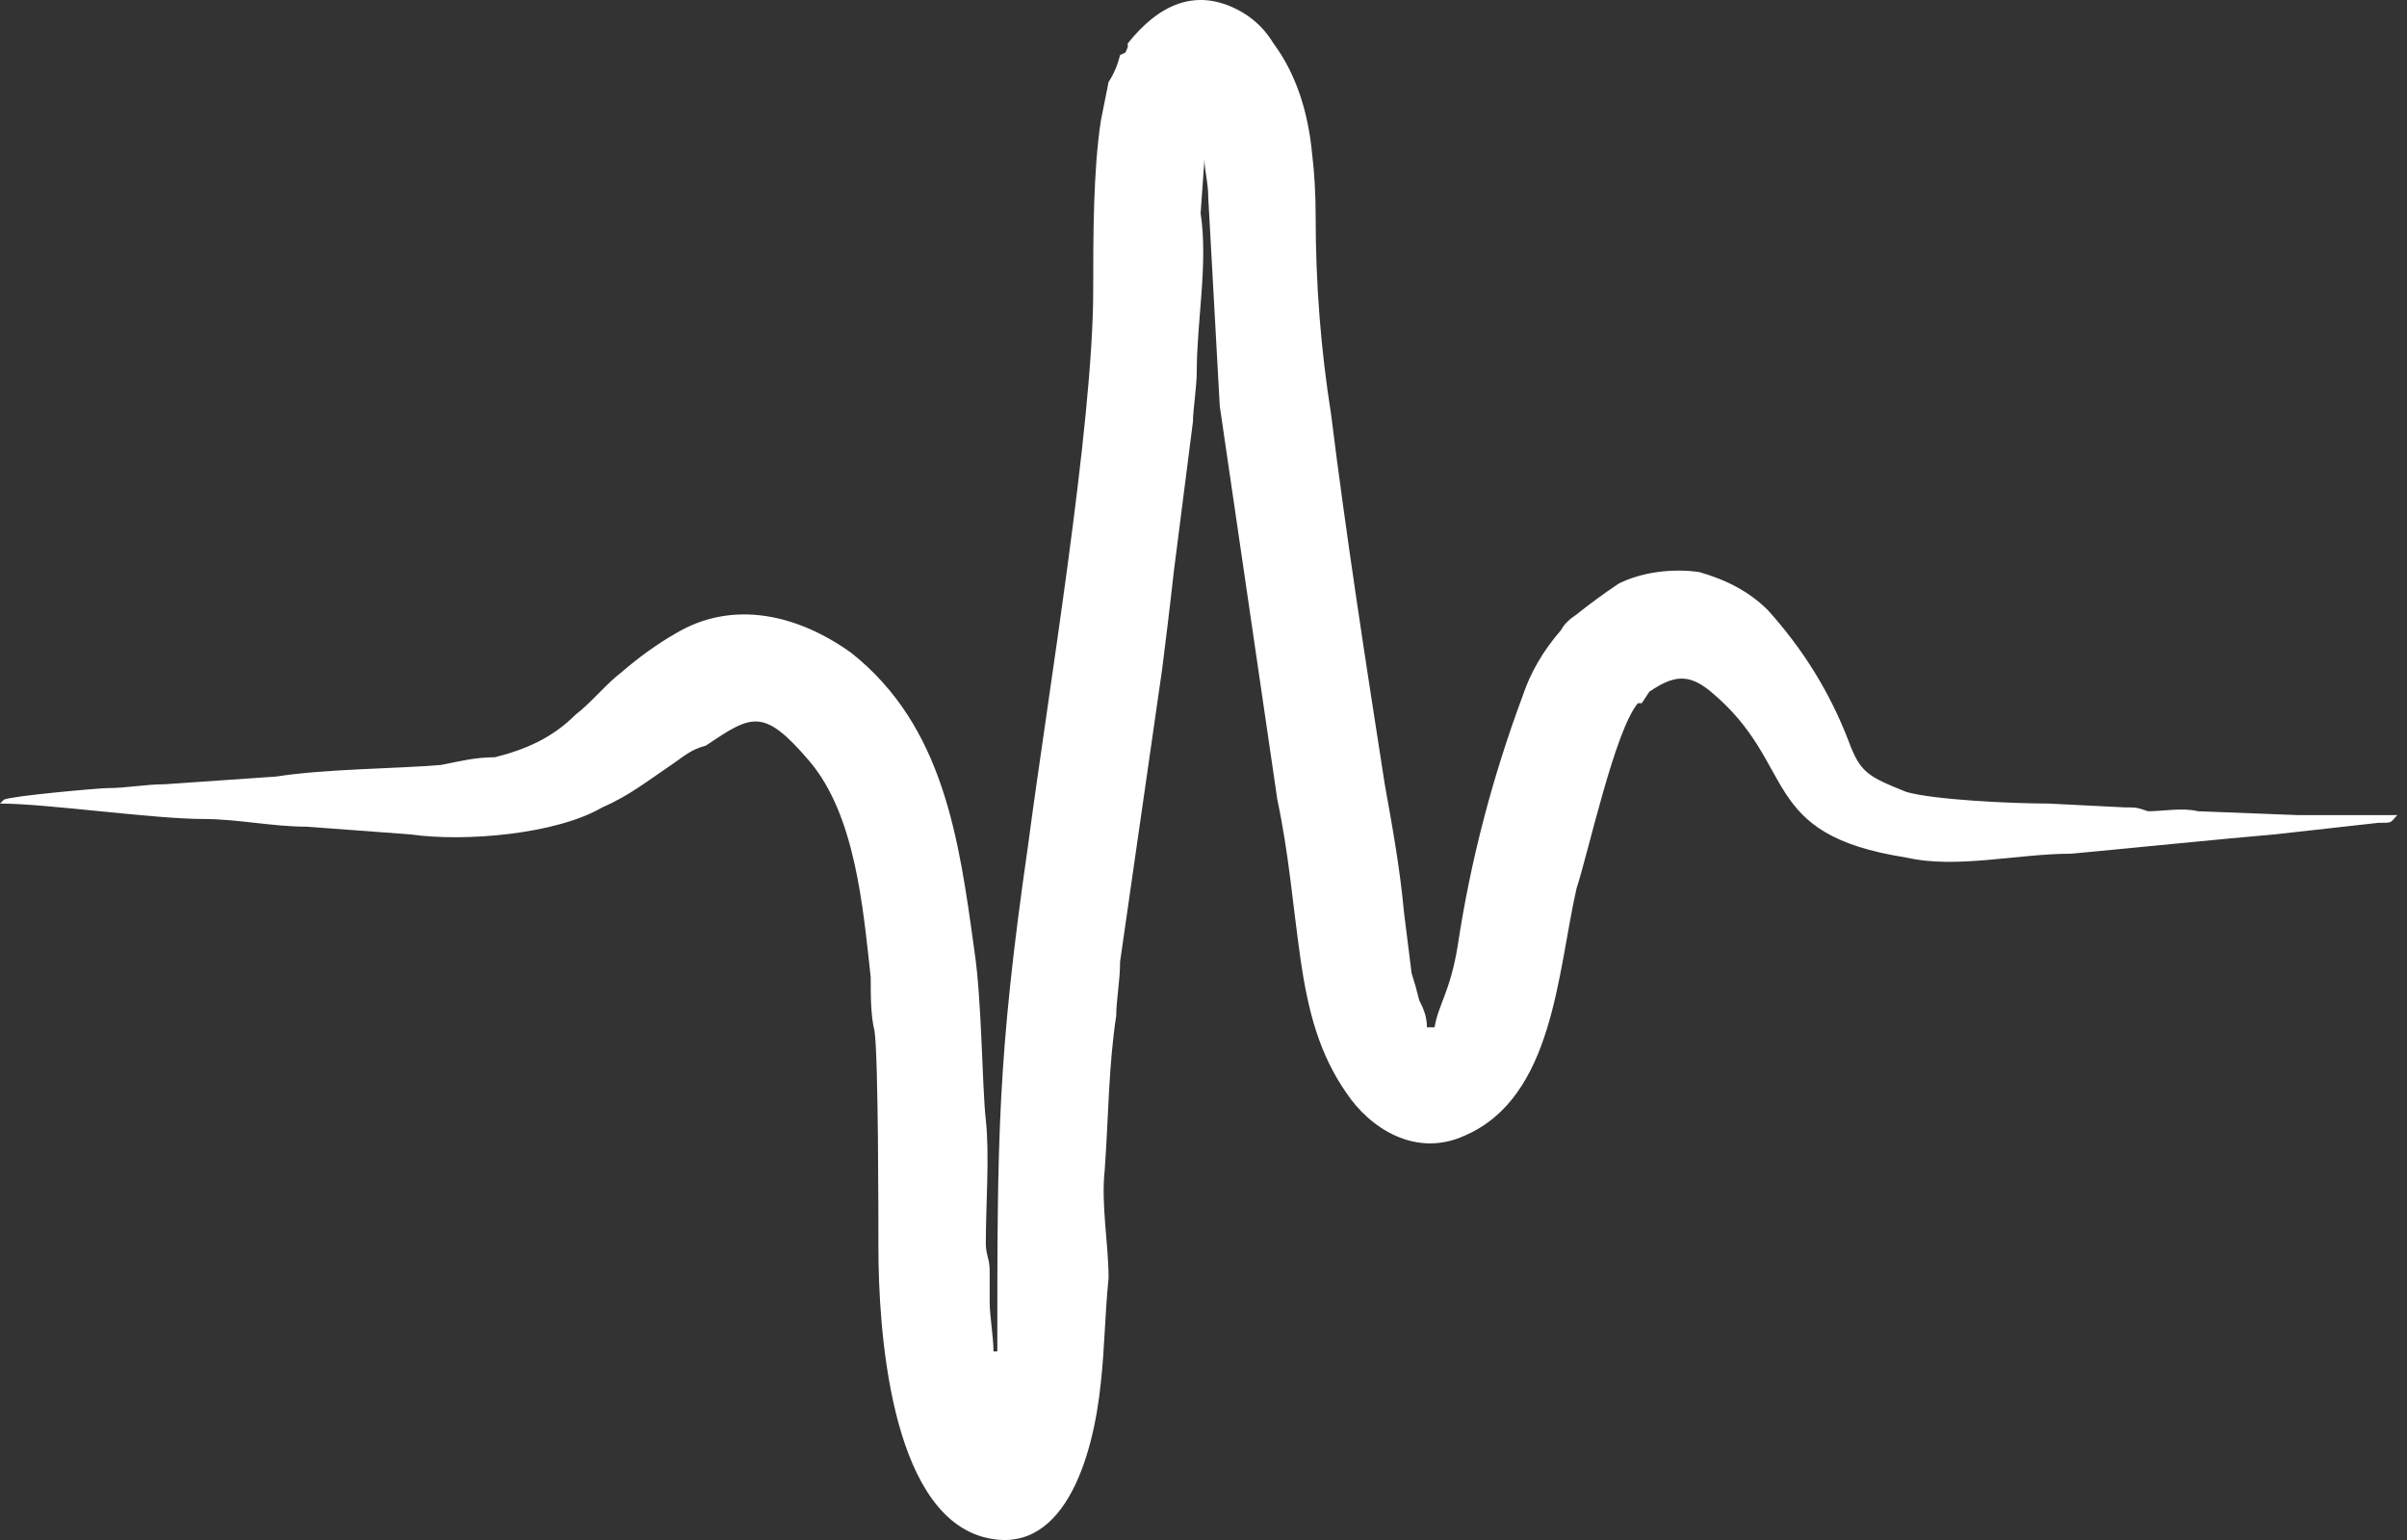 <svg width="50" height="32" viewBox="0 0 50 32" fill="none" xmlns="http://www.w3.org/2000/svg">
<rect x="0" y="0" width="50" height="32" fill="#333333" stroke="none"/>
<path fill-rule="evenodd" clip-rule="evenodd" d="M23.426 0.983V0.903C24.064 0.101 24.86 -0.3 25.817 0.262C26.082 0.422 26.295 0.636 26.454 0.903C26.932 1.544 27.171 2.346 27.251 3.148C27.304 3.575 27.33 4.03 27.33 4.511C27.33 5.9 27.437 7.263 27.649 8.6C27.968 11.165 28.366 13.73 28.765 16.296C28.924 17.178 29.083 18.06 29.163 18.942C29.216 19.369 29.269 19.797 29.323 20.224C29.376 20.385 29.429 20.572 29.482 20.786C29.561 20.946 29.641 21.106 29.641 21.347H29.8C29.88 20.866 30.119 20.625 30.279 19.663C30.544 17.899 30.996 16.162 31.633 14.452C31.793 13.971 32.058 13.517 32.43 13.089C32.483 12.982 32.589 12.875 32.749 12.768C33.014 12.555 33.306 12.341 33.625 12.127C34.103 11.887 34.741 11.806 35.298 11.887C35.856 12.047 36.334 12.287 36.733 12.688C37.45 13.49 38.008 14.372 38.406 15.414C38.645 16.055 38.804 16.136 39.601 16.456C40.159 16.617 41.753 16.697 42.549 16.697L44.143 16.777C44.382 16.777 44.382 16.777 44.621 16.857C44.94 16.857 45.338 16.777 45.657 16.857L47.729 16.937C48.446 16.937 49.004 16.937 49.8 16.937C49.641 17.098 49.721 17.098 49.402 17.098L47.251 17.338C46.294 17.418 43.904 17.659 43.028 17.739C41.912 17.739 40.637 18.06 39.601 17.819C36.494 17.338 37.37 15.895 35.538 14.372C35.059 13.971 34.741 14.051 34.263 14.372L34.103 14.612H34.024C33.545 15.174 32.988 17.739 32.749 18.461C32.35 20.224 32.271 22.79 30.438 23.592C29.402 24.073 28.446 23.431 27.968 22.71C27.41 21.908 27.171 21.026 27.012 19.904C26.852 18.781 26.773 17.739 26.534 16.617L25.338 8.439L25.099 4.11C25.099 3.789 25.02 3.549 25.02 3.308L24.94 4.431C25.099 5.473 24.86 6.675 24.86 7.718C24.86 8.038 24.781 8.519 24.781 8.76L24.382 11.887C24.303 12.608 24.223 13.249 24.143 13.891L23.267 19.984C23.267 20.385 23.187 20.786 23.187 21.106C23.028 22.149 23.028 23.191 22.948 24.313C22.868 25.035 23.028 25.837 23.028 26.558C22.948 27.36 22.948 28.001 22.868 28.723C22.709 30.326 22.072 32.411 20.398 31.93C18.486 31.368 18.247 27.6 18.247 25.917C18.247 25.355 18.247 21.988 18.167 21.427C18.087 21.106 18.087 20.706 18.087 20.305C17.928 18.861 17.769 16.937 16.813 15.815C15.856 14.693 15.617 14.853 14.661 15.494C14.342 15.575 14.183 15.735 13.944 15.895C13.466 16.216 13.068 16.537 12.51 16.777C11.554 17.338 9.641 17.499 8.526 17.338L6.374 17.178C5.657 17.178 4.94 17.018 4.223 17.018C3.187 17.018 0.956 16.697 0 16.697C0.053 16.643 0.08 16.617 0.08 16.617C0.239 16.537 2.072 16.376 2.231 16.376C2.629 16.376 3.028 16.296 3.426 16.296L5.737 16.136C6.773 15.975 8.207 15.975 9.163 15.895C9.562 15.815 9.88 15.735 10.279 15.735C10.916 15.575 11.474 15.334 11.952 14.853C12.271 14.612 12.589 14.212 12.908 13.971C13.28 13.65 13.652 13.383 14.024 13.169C15.219 12.448 16.574 12.768 17.689 13.57C19.601 15.094 19.92 17.418 20.239 19.743C20.398 20.786 20.398 22.549 20.478 23.271C20.558 23.993 20.478 25.035 20.478 25.837C20.478 26.077 20.558 26.157 20.558 26.398C20.558 26.558 20.558 26.799 20.558 27.039C20.558 27.36 20.637 27.761 20.637 28.081H20.717C20.717 23.672 20.717 21.988 21.354 17.579C21.753 14.532 22.709 8.84 22.709 6.034C22.709 4.912 22.709 3.549 22.868 2.506C22.922 2.239 22.975 1.972 23.028 1.705C23.134 1.544 23.214 1.357 23.267 1.143C23.426 1.063 23.346 1.143 23.426 0.983Z" fill="white"/>
</svg>
